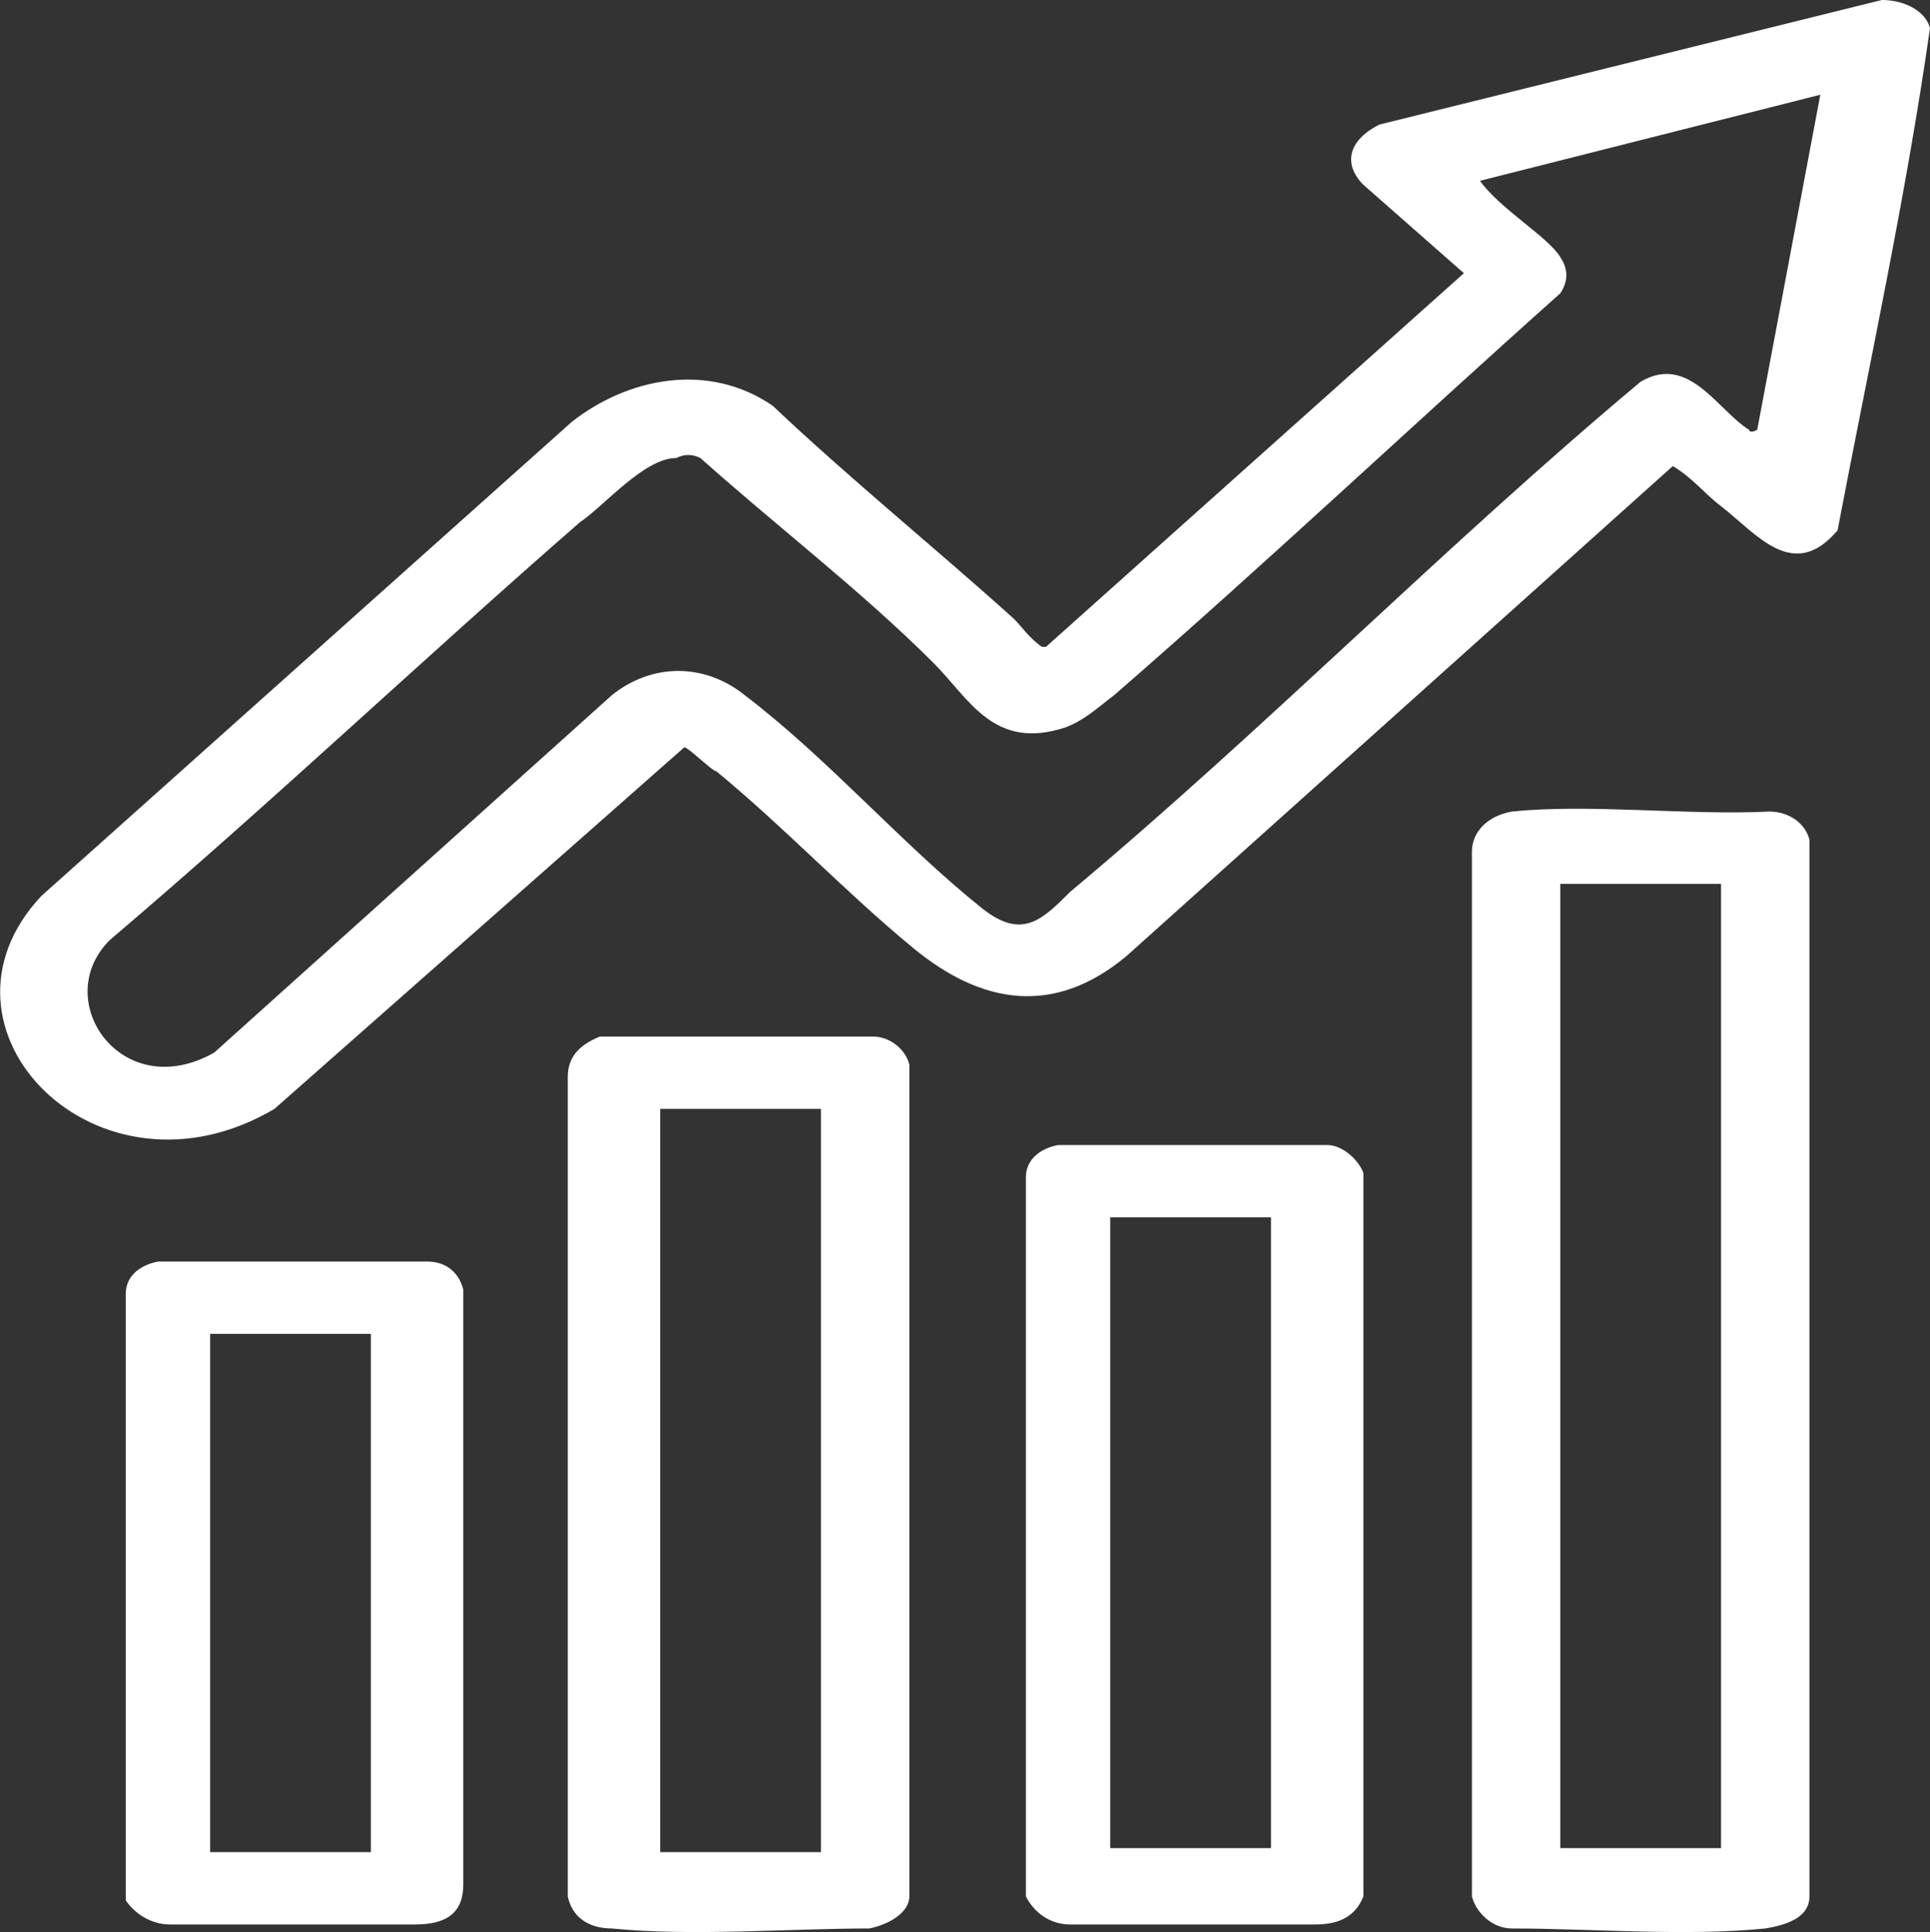 <?xml version="1.0" encoding="UTF-8"?>
<svg id="Layer_2" data-name="Layer 2" xmlns="http://www.w3.org/2000/svg" viewBox="0 0 48.03 48.09">
  <rect x="0" y="0" width="48.03" height="48.09" fill="#333333" stroke="none"/>
  <defs>
    <style>
      .cls-1 {
        fill: #fff;
      }
    </style>
  </defs>
  <g id="Layer_1-2" data-name="Layer 1">
    <g id="Layer_1-2" data-name="Layer 1-2">
      <g>
        <path class="cls-1" d="M42.83,12.6c-.4-.3-.7-.7-1.2-1l-13.6,12.2c-1.8,1.5-3.6,1.2-5.3-.2s-3.2-3-4.9-4.4c-.1,0-.7-.6-.8-.6l-10.2,9c-4.4,2.6-8.9-2-5.8-5.3l13.2-11.8c1.4-1.1,3.4-1.5,5-.4,1.9,1.8,4,3.5,6,5.3.2.2.4.5.7.7h.1l10.4-9.3-2.5-2.2c-.5-.5-.4-1.1.4-1.5l12.5-3.1c.6,0,1.1.3,1.2.7-.6,4.2-1.5,8.3-2.3,12.5-1.1,1.3-2,.1-2.9-.6h0ZM45.53,2.3l-8.7,2.2h0c.5.7,1.7,1.4,2,1.9.2.3.2.6,0,.9-3.7,3.3-7.3,6.7-11.1,10-.4.3-.7.6-1.2.8-1.8.6-2.4-.7-3.3-1.6-1.8-1.8-3.9-3.4-5.8-5.1-.2-.1-.4-.1-.6,0-.8,0-1.8,1.2-2.4,1.6-3.9,3.4-7.7,7-11.7,10.4-1.5,1.5.3,4.1,2.6,2.8l9.9-8.9c1-.8,2.3-.8,3.3,0,2.1,1.6,3.9,3.7,5.9,5.3,1,.8,1.5.3,2.2-.4,4.9-4.1,9.3-8.6,14.2-12.7,1.2-.7,1.9.7,2.7,1.2,0,0,0,.1.2,0l1.6-8.5h.2v.1Z"/>
        <path class="cls-1" d="M37.63,20.2c1.9-.2,4.4.1,6.4,0,.5,0,.9.3,1,.7v26.3c0,.5-.5.7-1.1.8-2,.2-4.3,0-6.3,0-.5,0-.9-.4-1-.8v-26c0-.5.4-.9,1-1h0ZM42.83,22h-4v24h4v-24h0Z"/>
        <path class="cls-1" d="M15.03,25.8h6.7c.4,0,.8.3.9.7v20.7c0,.4-.5.7-1,.8-2,0-4.4.2-6.4,0-.6,0-1-.3-1.1-.8v-20.4c0-.5.3-.8.8-1h.1ZM20.43,27.6h-4v18.5h4v-18.5h0Z"/>
        <path class="cls-1" d="M26.23,28.5h6.8c.4,0,.8.4.9.7v18c-.2.5-.6.7-1.2.7h-6.1c-.5,0-.9-.3-1.1-.7v-17.9c0-.4.3-.7.8-.8h-.1ZM31.63,30.3h-4v15.7h4v-15.7Z"/>
        <path class="cls-1" d="M3.93,31.4h6.7c.5,0,.8.3.9.7v14.8c0,.7-.4,1-1.2,1h-6.1c-.5,0-.9-.3-1.1-.6v-15.1c0-.4.3-.7.8-.8h0ZM9.23,33.2h-4v12.9h4s0-12.9,0-12.9Z"/>
      </g>
    </g>
  </g>
</svg>